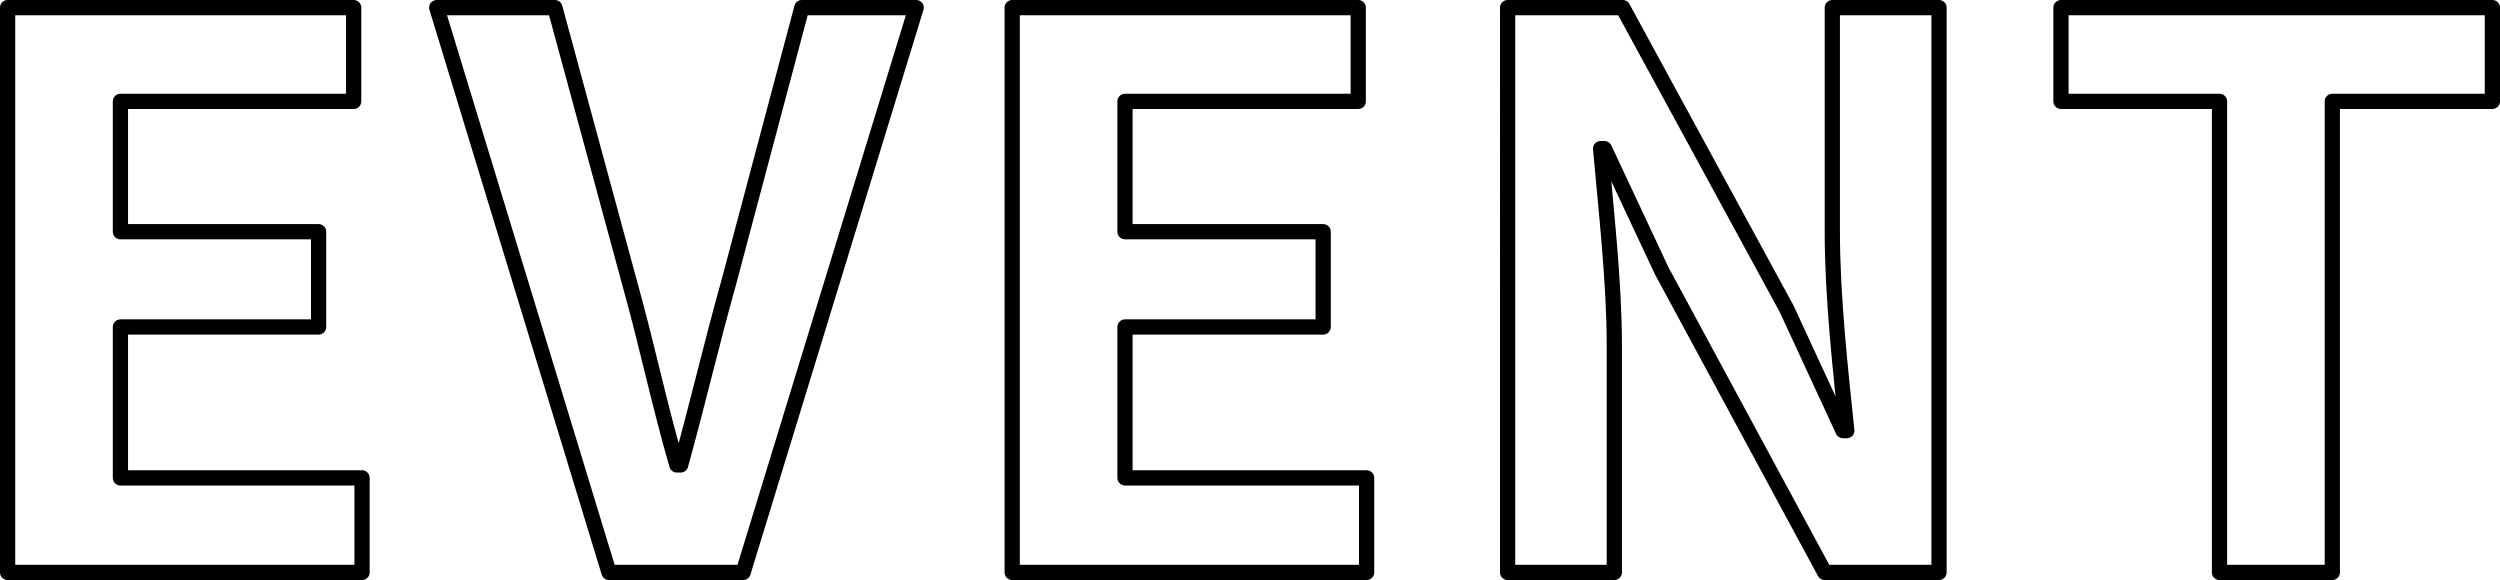 <?xml version="1.0" encoding="utf-8"?>
<!-- Generator: Adobe Illustrator 25.0.0, SVG Export Plug-In . SVG Version: 6.00 Build 0)  -->
<svg version="1.1" id="レイヤー_1" xmlns="http://www.w3.org/2000/svg" xmlns:xlink="http://www.w3.org/1999/xlink" x="0px"
	 y="0px" viewBox="0 0 328 76.1" style="enable-background:new 0 0 328 76.1;" xml:space="preserve">
<style type="text/css">
	.st0{fill-rule:evenodd;clip-rule:evenodd;fill:#FFFFFF;fill-opacity:0;stroke:#000000;stroke-width:2;stroke-linejoin:round;}
</style>
<path id="EVENT" class="st0" d="M1,75.1h46.5V62.7H15.8V42.9h26V30.4h-26V13.3h30.6V1H1V75.1z M79.9,75.1h17.6L120.2,1h-15
	l-9.6,36.1c-2.3,8.2-4,15.6-6.3,23.9h-0.5c-2.4-8.3-3.9-15.7-6.2-23.9L72.8,1H57.3L79.9,75.1z M132.8,75.1h46.5V62.7h-31.7V42.9h26
	V30.4h-26V13.3h30.6V1h-45.4V75.1z M197.8,75.1h14V45.4c0-8.5-1.1-17.9-1.8-25.9h0.5l7.5,16l21.4,39.6h15V1h-14v29.5
	c0,8.5,1.1,18.3,1.9,26h-0.5l-7.4-16L212.9,1h-15.1L197.8,75.1L197.8,75.1z M291.2,75.1H306V13.3h21V1h-56.6v12.3h20.8L291.2,75.1
	L291.2,75.1z"/>
</svg>
